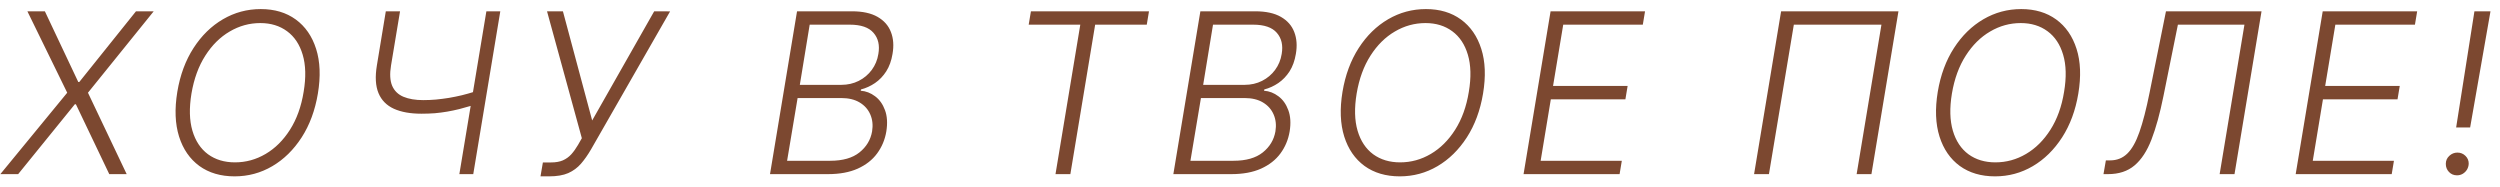 <?xml version="1.0" encoding="UTF-8"?> <svg xmlns="http://www.w3.org/2000/svg" width="201" height="15" viewBox="0 0 201 15" fill="none"> <path d="M3.608 0.909L6.293 6.592H6.376L10.933 0.909H12.358L7.072 7.455L10.185 14H8.785L6.101 8.381H6.018L1.46 14H0.028L5.404 7.455L2.202 0.909H3.608ZM25.557 7.525C25.331 8.876 24.896 10.05 24.253 11.047C23.609 12.044 22.823 12.815 21.894 13.361C20.965 13.906 19.955 14.179 18.864 14.179C17.744 14.179 16.797 13.9 16.026 13.342C15.259 12.779 14.716 11.991 14.396 10.977C14.077 9.958 14.03 8.761 14.256 7.384C14.481 6.033 14.916 4.859 15.56 3.862C16.203 2.865 16.991 2.094 17.925 1.548C18.858 1.003 19.872 0.73 20.967 0.73C22.075 0.73 23.013 1.009 23.78 1.567C24.547 2.126 25.092 2.914 25.416 3.933C25.74 4.947 25.787 6.144 25.557 7.525ZM24.413 7.384C24.609 6.217 24.583 5.222 24.336 4.399C24.093 3.577 23.675 2.948 23.083 2.513C22.491 2.075 21.773 1.855 20.929 1.855C20.055 1.855 19.235 2.081 18.468 2.533C17.701 2.98 17.047 3.628 16.506 4.476C15.964 5.32 15.594 6.336 15.393 7.525C15.202 8.688 15.227 9.683 15.47 10.51C15.713 11.332 16.131 11.963 16.723 12.402C17.32 12.837 18.042 13.054 18.89 13.054C19.768 13.054 20.59 12.828 21.357 12.376C22.124 11.925 22.776 11.277 23.313 10.433C23.854 9.585 24.221 8.569 24.413 7.384ZM31.019 0.909H32.163L31.441 5.249C31.326 5.935 31.356 6.485 31.53 6.898C31.709 7.308 32.012 7.602 32.438 7.781C32.868 7.96 33.397 8.049 34.023 8.049C34.368 8.049 34.714 8.034 35.059 8.004C35.404 7.97 35.749 7.925 36.094 7.87C36.444 7.81 36.789 7.74 37.13 7.659C37.471 7.574 37.805 7.48 38.133 7.378L37.954 8.484C37.596 8.59 37.253 8.686 36.925 8.771C36.597 8.852 36.271 8.92 35.947 8.976C35.623 9.031 35.293 9.074 34.956 9.104C34.62 9.129 34.262 9.142 33.883 9.142C32.996 9.142 32.259 9.01 31.671 8.746C31.083 8.477 30.669 8.058 30.431 7.487C30.192 6.911 30.15 6.165 30.303 5.249L31.019 0.909ZM39.105 0.909H40.224L38.05 14H36.932L39.105 0.909ZM43.456 14.179L43.648 13.06H44.307C44.677 13.06 44.993 13.005 45.253 12.894C45.513 12.779 45.738 12.617 45.93 12.408C46.122 12.195 46.303 11.942 46.474 11.648L46.78 11.111L43.981 0.909H45.259L47.611 9.685L52.597 0.909L53.876 0.915L47.522 12.006C47.262 12.453 46.991 12.839 46.71 13.163C46.429 13.486 46.088 13.738 45.687 13.917C45.287 14.092 44.773 14.179 44.147 14.179H43.456ZM61.909 14L64.082 0.909H68.499C69.352 0.909 70.038 1.058 70.558 1.357C71.077 1.655 71.435 2.062 71.631 2.577C71.832 3.093 71.874 3.679 71.759 4.335C71.67 4.881 71.501 5.347 71.254 5.735C71.007 6.119 70.707 6.432 70.353 6.675C70.004 6.913 69.626 7.086 69.222 7.192L69.202 7.295C69.62 7.325 70.006 7.474 70.359 7.742C70.713 8.006 70.977 8.377 71.152 8.854C71.331 9.332 71.367 9.903 71.261 10.568C71.15 11.228 70.903 11.818 70.519 12.338C70.14 12.854 69.62 13.261 68.96 13.559C68.303 13.853 67.506 14 66.569 14H61.909ZM63.283 12.926H66.748C67.758 12.926 68.542 12.702 69.1 12.255C69.658 11.807 69.997 11.245 70.116 10.568C70.197 10.069 70.15 9.617 69.976 9.212C69.801 8.803 69.516 8.479 69.119 8.241C68.723 8.002 68.231 7.883 67.643 7.883H64.127L63.283 12.926ZM64.306 6.822H67.636C68.152 6.822 68.621 6.715 69.043 6.502C69.464 6.289 69.814 5.995 70.091 5.62C70.368 5.245 70.545 4.817 70.621 4.335C70.741 3.641 70.611 3.076 70.231 2.641C69.856 2.202 69.219 1.983 68.32 1.983H65.099L64.306 6.822ZM82.707 1.983L82.886 0.909H92.379L92.2 1.983H88.051L86.057 14H84.862L86.856 1.983H82.707ZM94.337 14L96.51 0.909H100.927C101.779 0.909 102.465 1.058 102.985 1.357C103.505 1.655 103.863 2.062 104.059 2.577C104.259 3.093 104.302 3.679 104.187 4.335C104.097 4.881 103.929 5.347 103.682 5.735C103.434 6.119 103.134 6.432 102.78 6.675C102.431 6.913 102.054 7.086 101.649 7.192L101.63 7.295C102.047 7.325 102.433 7.474 102.787 7.742C103.14 8.006 103.405 8.377 103.579 8.854C103.758 9.332 103.795 9.903 103.688 10.568C103.577 11.228 103.33 11.818 102.947 12.338C102.567 12.854 102.047 13.261 101.387 13.559C100.731 13.853 99.934 14 98.996 14H94.337ZM95.711 12.926H99.175C100.185 12.926 100.969 12.702 101.528 12.255C102.086 11.807 102.425 11.245 102.544 10.568C102.625 10.069 102.578 9.617 102.403 9.212C102.229 8.803 101.943 8.479 101.547 8.241C101.15 8.002 100.658 7.883 100.07 7.883H96.555L95.711 12.926ZM96.734 6.822H100.064C100.579 6.822 101.048 6.715 101.47 6.502C101.892 6.289 102.241 5.995 102.518 5.62C102.795 5.245 102.972 4.817 103.049 4.335C103.168 3.641 103.038 3.076 102.659 2.641C102.284 2.202 101.647 1.983 100.748 1.983H97.526L96.734 6.822ZM119.237 7.525C119.011 8.876 118.576 10.05 117.933 11.047C117.289 12.044 116.503 12.815 115.574 13.361C114.645 13.906 113.635 14.179 112.544 14.179C111.424 14.179 110.478 13.9 109.706 13.342C108.939 12.779 108.396 11.991 108.076 10.977C107.757 9.958 107.71 8.761 107.936 7.384C108.162 6.033 108.596 4.859 109.24 3.862C109.883 2.865 110.672 2.094 111.605 1.548C112.538 1.003 113.552 0.73 114.647 0.73C115.755 0.73 116.693 1.009 117.46 1.567C118.227 2.126 118.772 2.914 119.096 3.933C119.42 4.947 119.467 6.144 119.237 7.525ZM118.093 7.384C118.289 6.217 118.263 5.222 118.016 4.399C117.773 3.577 117.355 2.948 116.763 2.513C116.171 2.075 115.453 1.855 114.609 1.855C113.735 1.855 112.915 2.081 112.148 2.533C111.381 2.98 110.727 3.628 110.186 4.476C109.645 5.32 109.274 6.336 109.074 7.525C108.882 8.688 108.907 9.683 109.15 10.51C109.393 11.332 109.811 11.963 110.403 12.402C111 12.837 111.722 13.054 112.57 13.054C113.448 13.054 114.27 12.828 115.037 12.376C115.804 11.925 116.456 11.277 116.993 10.433C117.534 9.585 117.901 8.569 118.093 7.384ZM122.494 14L124.667 0.909H132.261L132.082 1.983H125.683L124.865 6.911H130.861L130.682 7.985H124.686L123.868 12.926H130.394L130.215 14H122.494ZM152.636 0.909L150.463 14H149.274L151.268 1.983H144.224L142.223 14H141.028L143.201 0.909H152.636ZM167.096 7.525C166.871 8.876 166.436 10.05 165.793 11.047C165.149 12.044 164.363 12.815 163.434 13.361C162.505 13.906 161.495 14.179 160.404 14.179C159.283 14.179 158.337 13.9 157.566 13.342C156.799 12.779 156.256 11.991 155.936 10.977C155.616 9.958 155.569 8.761 155.795 7.384C156.021 6.033 156.456 4.859 157.099 3.862C157.743 2.865 158.531 2.094 159.464 1.548C160.398 1.003 161.412 0.73 162.507 0.73C163.615 0.73 164.552 1.009 165.319 1.567C166.087 2.126 166.632 2.914 166.956 3.933C167.28 4.947 167.327 6.144 167.096 7.525ZM165.952 7.384C166.148 6.217 166.123 5.222 165.876 4.399C165.633 3.577 165.215 2.948 164.623 2.513C164.03 2.075 163.312 1.855 162.469 1.855C161.595 1.855 160.775 2.081 160.008 2.533C159.241 2.98 158.587 3.628 158.045 4.476C157.504 5.32 157.133 6.336 156.933 7.525C156.741 8.688 156.767 9.683 157.01 10.51C157.253 11.332 157.67 11.963 158.263 12.402C158.859 12.837 159.582 13.054 160.43 13.054C161.307 13.054 162.13 12.828 162.897 12.376C163.664 11.925 164.316 11.277 164.853 10.433C165.394 9.585 165.761 8.569 165.952 7.384ZM169.12 14L169.312 12.894H169.663C170.2 12.894 170.656 12.713 171.031 12.351C171.406 11.989 171.732 11.411 172.009 10.619C172.29 9.822 172.561 8.773 172.821 7.474L174.144 0.909H181.827L179.654 14H178.459L180.453 1.983H175.103L173.939 7.736C173.658 9.125 173.339 10.284 172.981 11.213C172.623 12.142 172.167 12.839 171.613 13.303C171.063 13.768 170.353 14 169.484 14H169.12ZM184.573 14L186.746 0.909H194.34L194.161 1.983H187.762L186.944 6.911H192.94L192.761 7.985H186.765L185.947 12.926H192.473L192.294 14H184.573ZM200.235 0.909L198.599 10.248H197.474L198.944 0.909H200.235ZM197.544 14.096C197.284 14.096 197.069 14.006 196.898 13.827C196.728 13.648 196.643 13.431 196.643 13.175C196.643 12.92 196.736 12.704 196.924 12.53C197.111 12.355 197.329 12.268 197.576 12.268C197.832 12.268 198.049 12.357 198.228 12.536C198.407 12.715 198.492 12.928 198.484 13.175C198.475 13.346 198.428 13.501 198.343 13.642C198.258 13.778 198.145 13.889 198.004 13.974C197.864 14.055 197.71 14.096 197.544 14.096Z" fill="#7C4830"></path> </svg> 